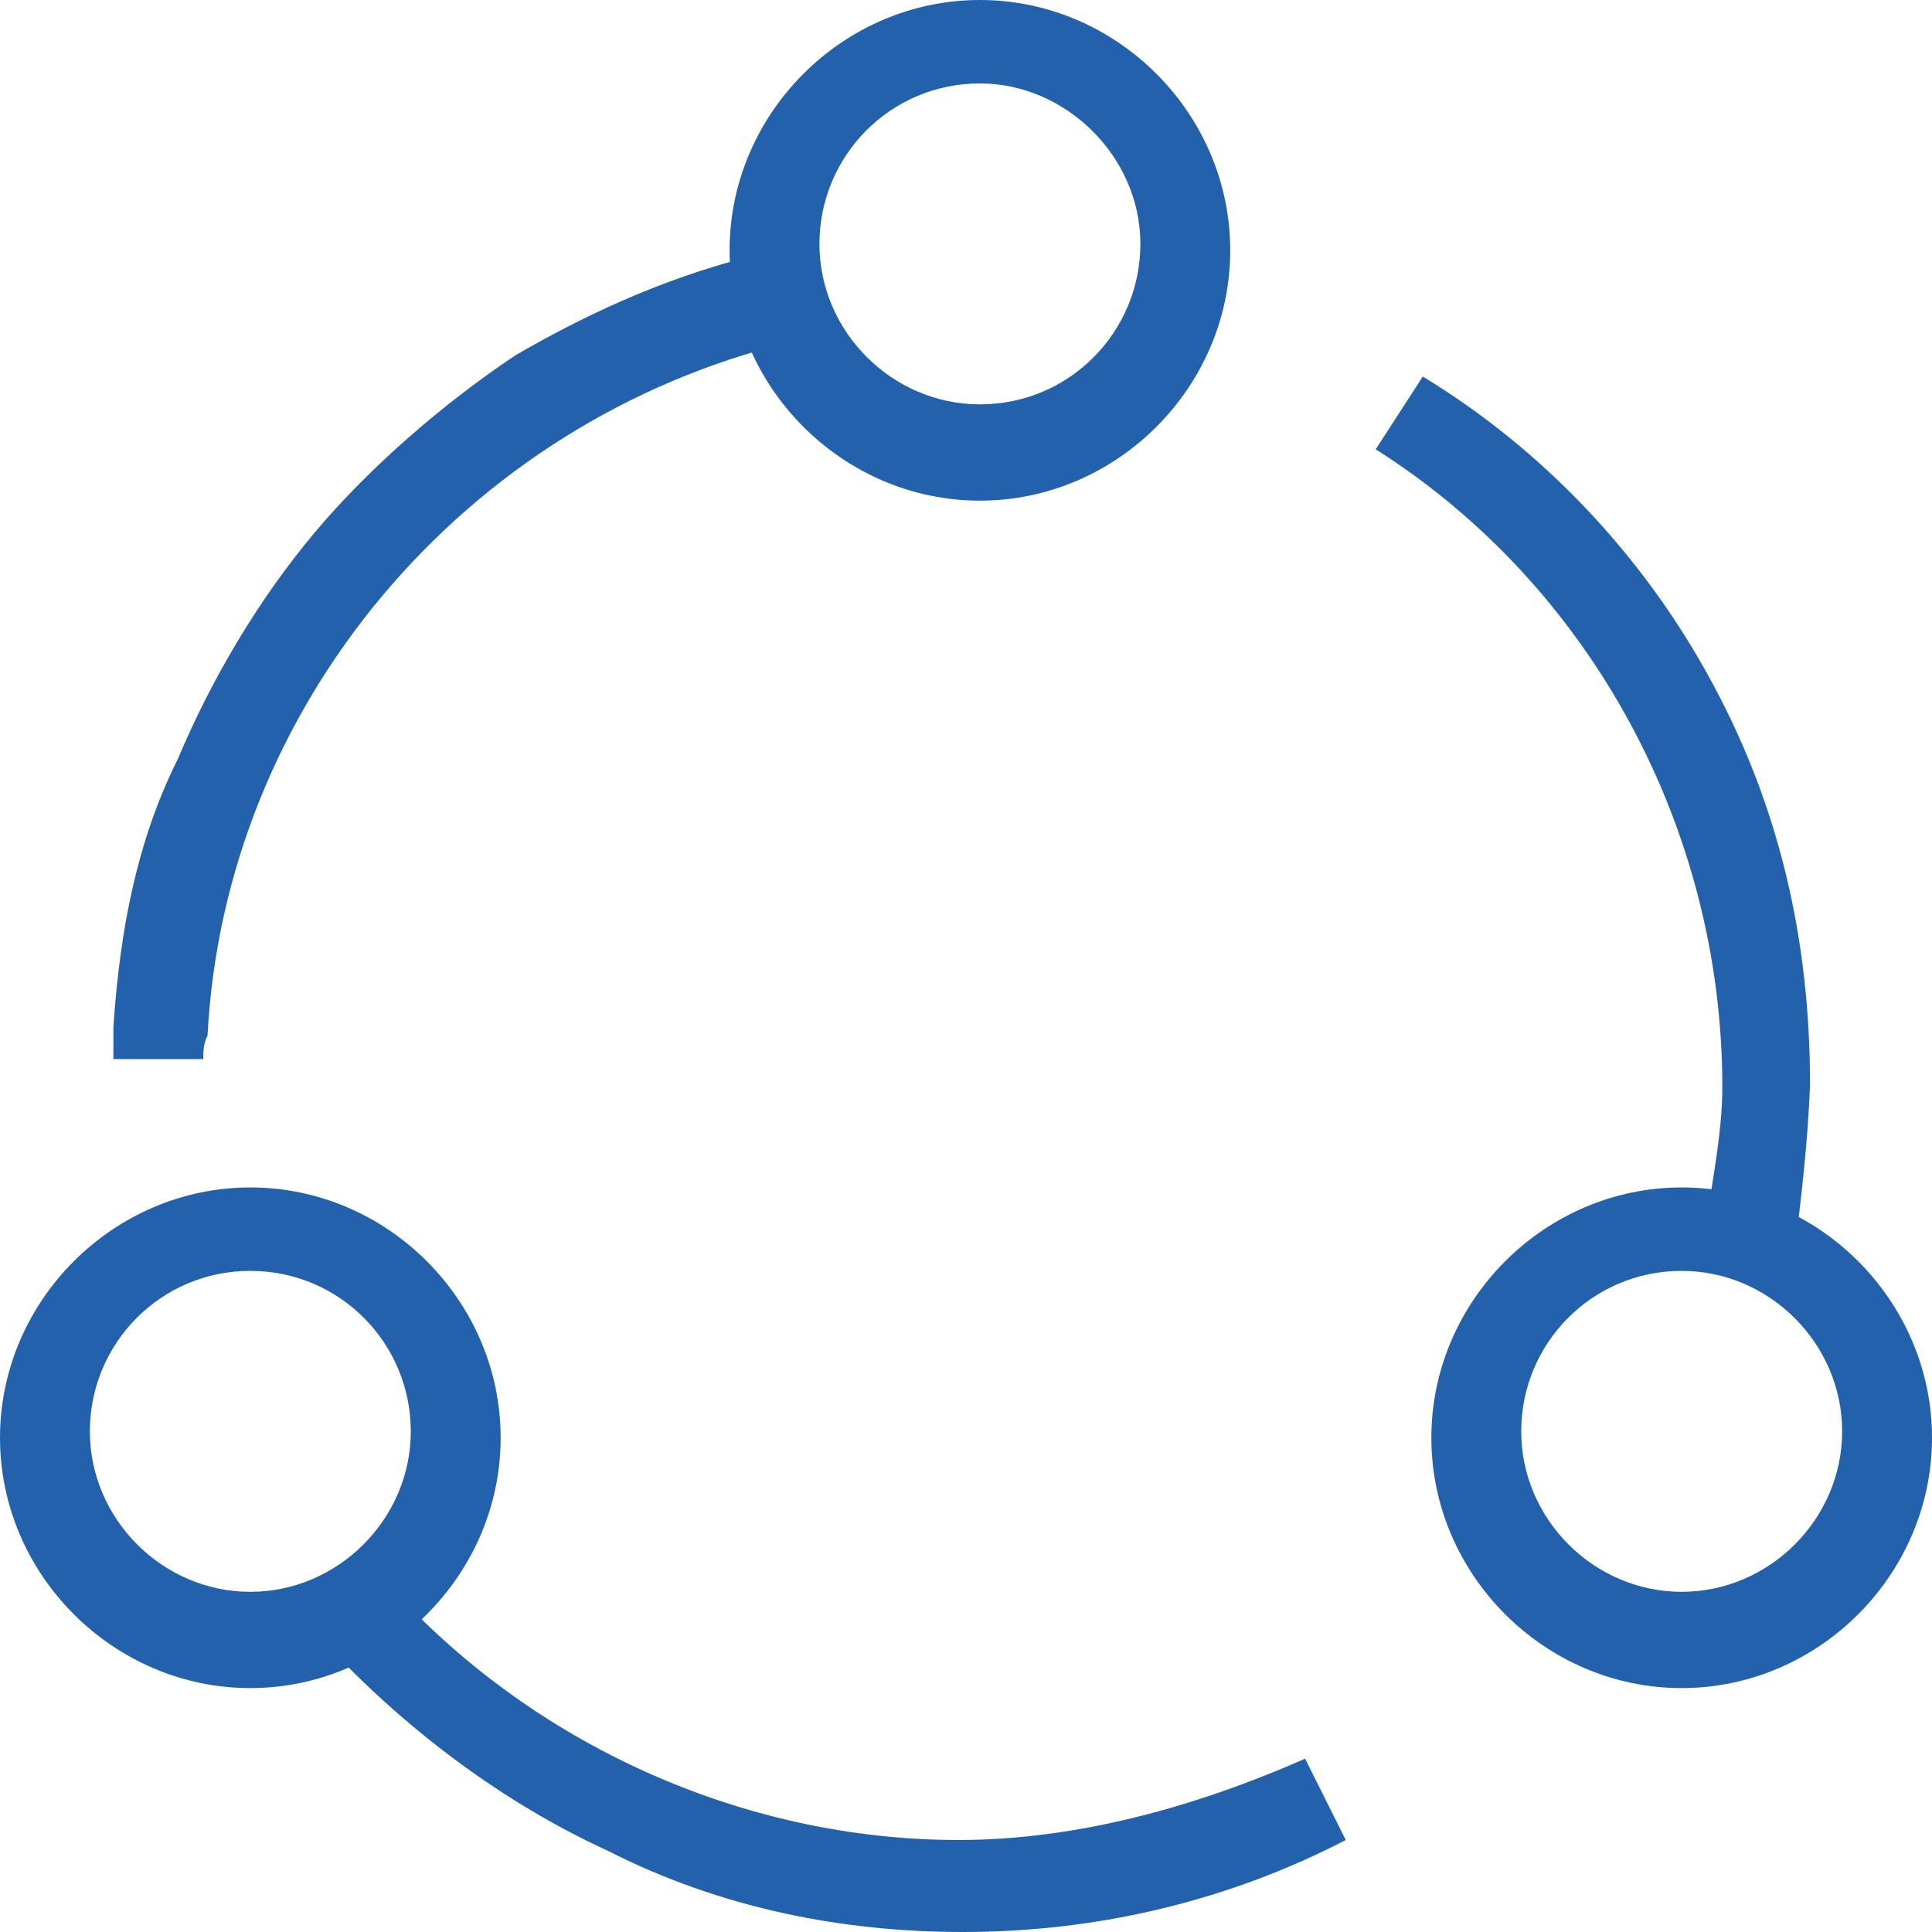 <?xml version="1.0" encoding="utf-8"?>
<!-- Generator: Adobe Illustrator 26.0.0, SVG Export Plug-In . SVG Version: 6.00 Build 0)  -->
<svg version="1.1" id="图层_1" xmlns="http://www.w3.org/2000/svg" xmlns:xlink="http://www.w3.org/1999/xlink" x="0px" y="0px"
	 viewBox="0 0 90.3 90.3" style="enable-background:new 0 0 90.3 90.3;" xml:space="preserve">
<style type="text/css">
	.st0{fill:#2461AD;}
</style>
<g>
	<path class="st0" d="M45.8,23.4c-6.4,0-11.7-5.3-11.7-11.7S39.4,0,45.8,0s11.7,5.3,11.7,11.7S52.2,23.4,45.8,23.4z M45.8,3.9
		c-4.2,0-7.5,3.4-7.5,7.5s3.4,7.5,7.5,7.5c4.2,0,7.5-3.4,7.5-7.5S49.8,3.9,45.8,3.9z M78.6,78.9c-6.4,0-11.7-5.3-11.7-11.7
		s5.3-11.7,11.7-11.7c6.4,0,11.7,5.3,11.7,11.7S85,78.9,78.6,78.9z M78.6,59.4c-4.2,0-7.5,3.4-7.5,7.5s3.4,7.5,7.5,7.5
		c4.1,0,7.5-3.4,7.5-7.5S82.7,59.4,78.6,59.4z M11.7,78.9C5.3,78.9,0,73.6,0,67.2s5.3-11.7,11.7-11.7s11.7,5.3,11.7,11.7
		S18.1,78.9,11.7,78.9z M11.7,59.4c-4.2,0-7.5,3.4-7.5,7.5s3.4,7.5,7.5,7.5s7.5-3.4,7.5-7.5S15.9,59.4,11.7,59.4z"/>
	<path class="st0" d="M45,90.3c-5.6,0-11.3-1.1-16.6-3.8c-4.8-2.2-9.4-5.6-13.3-9.8l3-2.7c6.7,7.5,16.6,12,26.7,12
		c5.6,0,11.2-1.6,16.2-3.8l1.9,3.8C57.5,88.8,51.4,90.3,45,90.3z M83.9,58.3l-4.2-0.8c0.3-2.2,0.8-4.5,0.8-6.7
		c0-12-6.1-23.4-16.2-29.8l2.2-3.4c5.6,3.4,10.2,8.3,13.3,13.9c3.4,6.1,4.8,12.5,4.8,19.2C84.5,53.3,84.2,55.9,83.9,58.3z M9.5,49.5
		H5.3V48c0.3-4.5,1.1-8.7,3-12.5c1.6-3.8,3.8-7.5,6.4-10.6s6.1-6.1,9.4-8.3c3.8-2.2,7.5-3.8,11.7-4.8l1.1,4.2
		C21.7,19.7,10.5,33,9.7,48.4C9.5,48.8,9.5,49.2,9.5,49.5z"/>
</g>
</svg>

